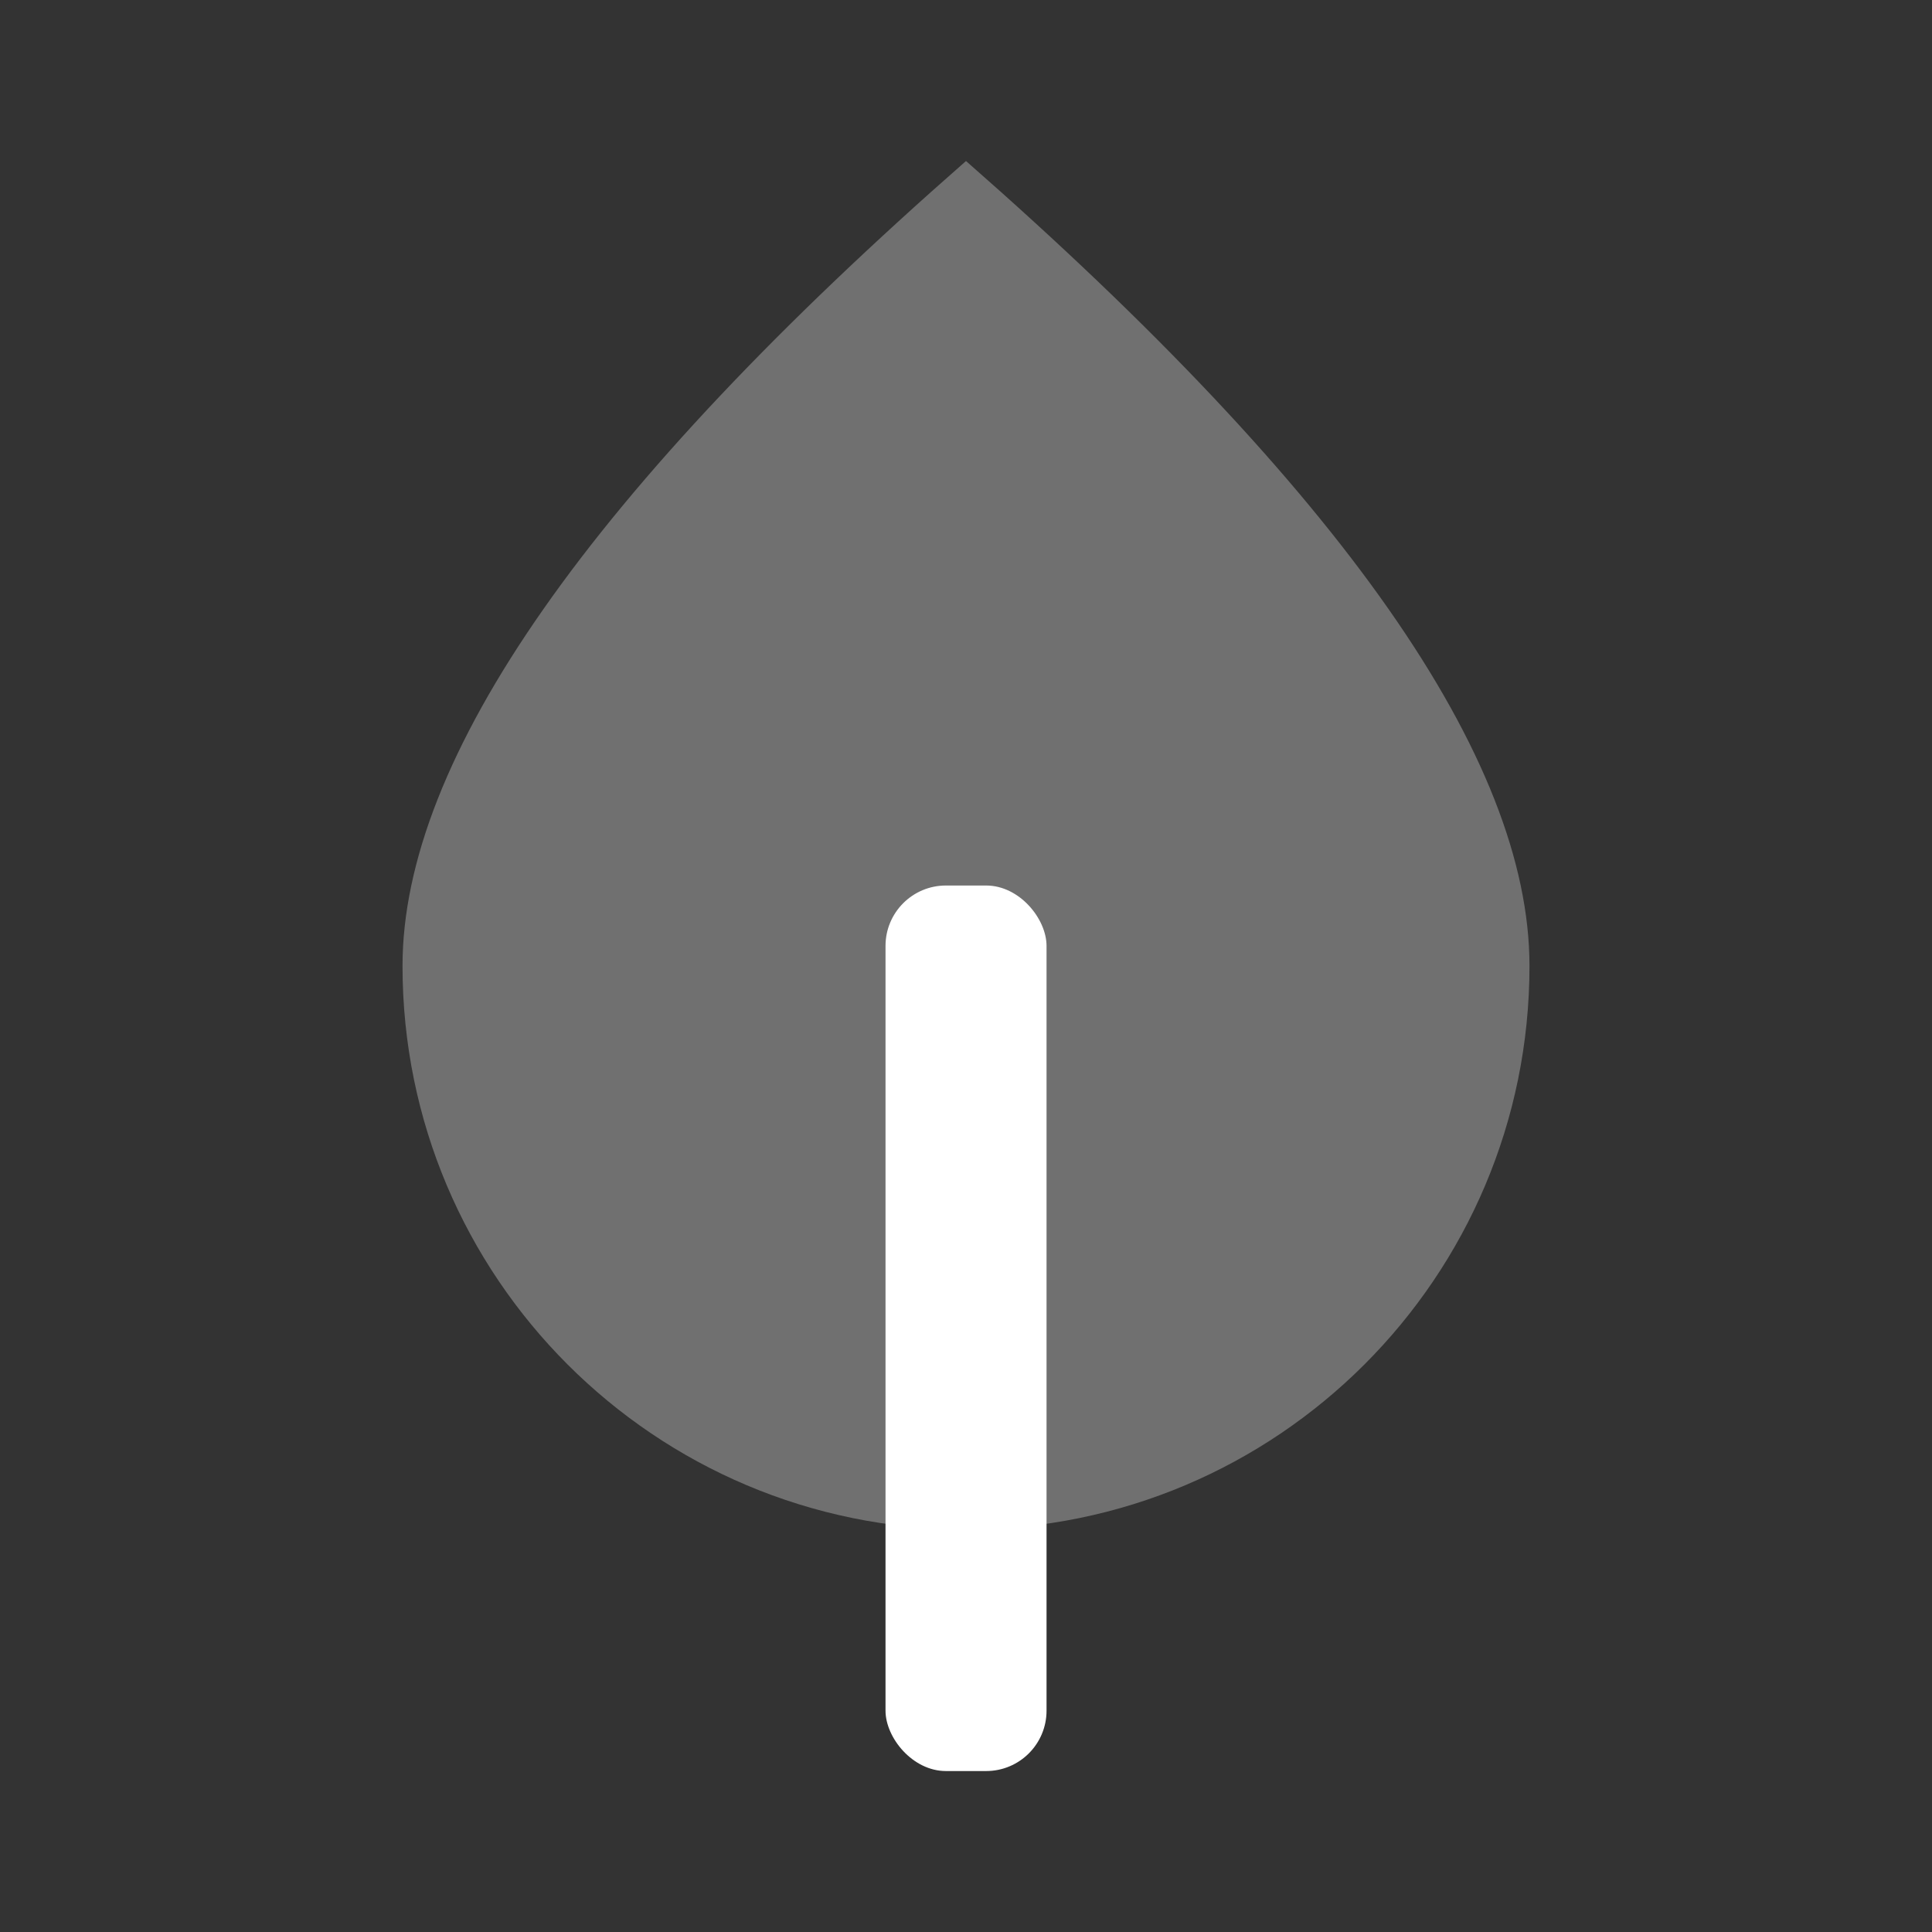 <svg xmlns="http://www.w3.org/2000/svg" width="32" height="32" viewBox="0 0 32 32">
    <rect x="0" y="0" width="32" height="32" fill="#333333" stroke="none"/>
    <defs>
        <filter id="pwl0bfag5a">
            <feColorMatrix in="SourceGraphic" values="0 0 0 0 1 0 0 0 0 1 0 0 0 0 1 0 0 0 1 0"/>
        </filter>
    </defs>
    <g fill="none" fill-rule="evenodd">
        <g>
            <g>
                <g>
                    <g rm="url(#pwl0bfag5a)" transform="translate(-98 -5076) translate(8 5026) translate(73 42) translate(4 8)">
                        <g fill="#fff" transform="translate(13)">
                            <path fill-opacity=".3" d="M16 25.333c5.155 0 9.333-4.178 9.333-9.333 0-3.436-3.11-7.88-9.333-13.333C9.777 8.12 6.667 12.564 6.667 16c0 5.155 4.178 9.333 9.333 9.333z"/>
                            <rect width="2.667" height="14.667" x="14.667" y="14.667" rx="1"/>
                        </g>
                    </g>
                </g>
            </g>
        </g>
    </g>
</svg>
